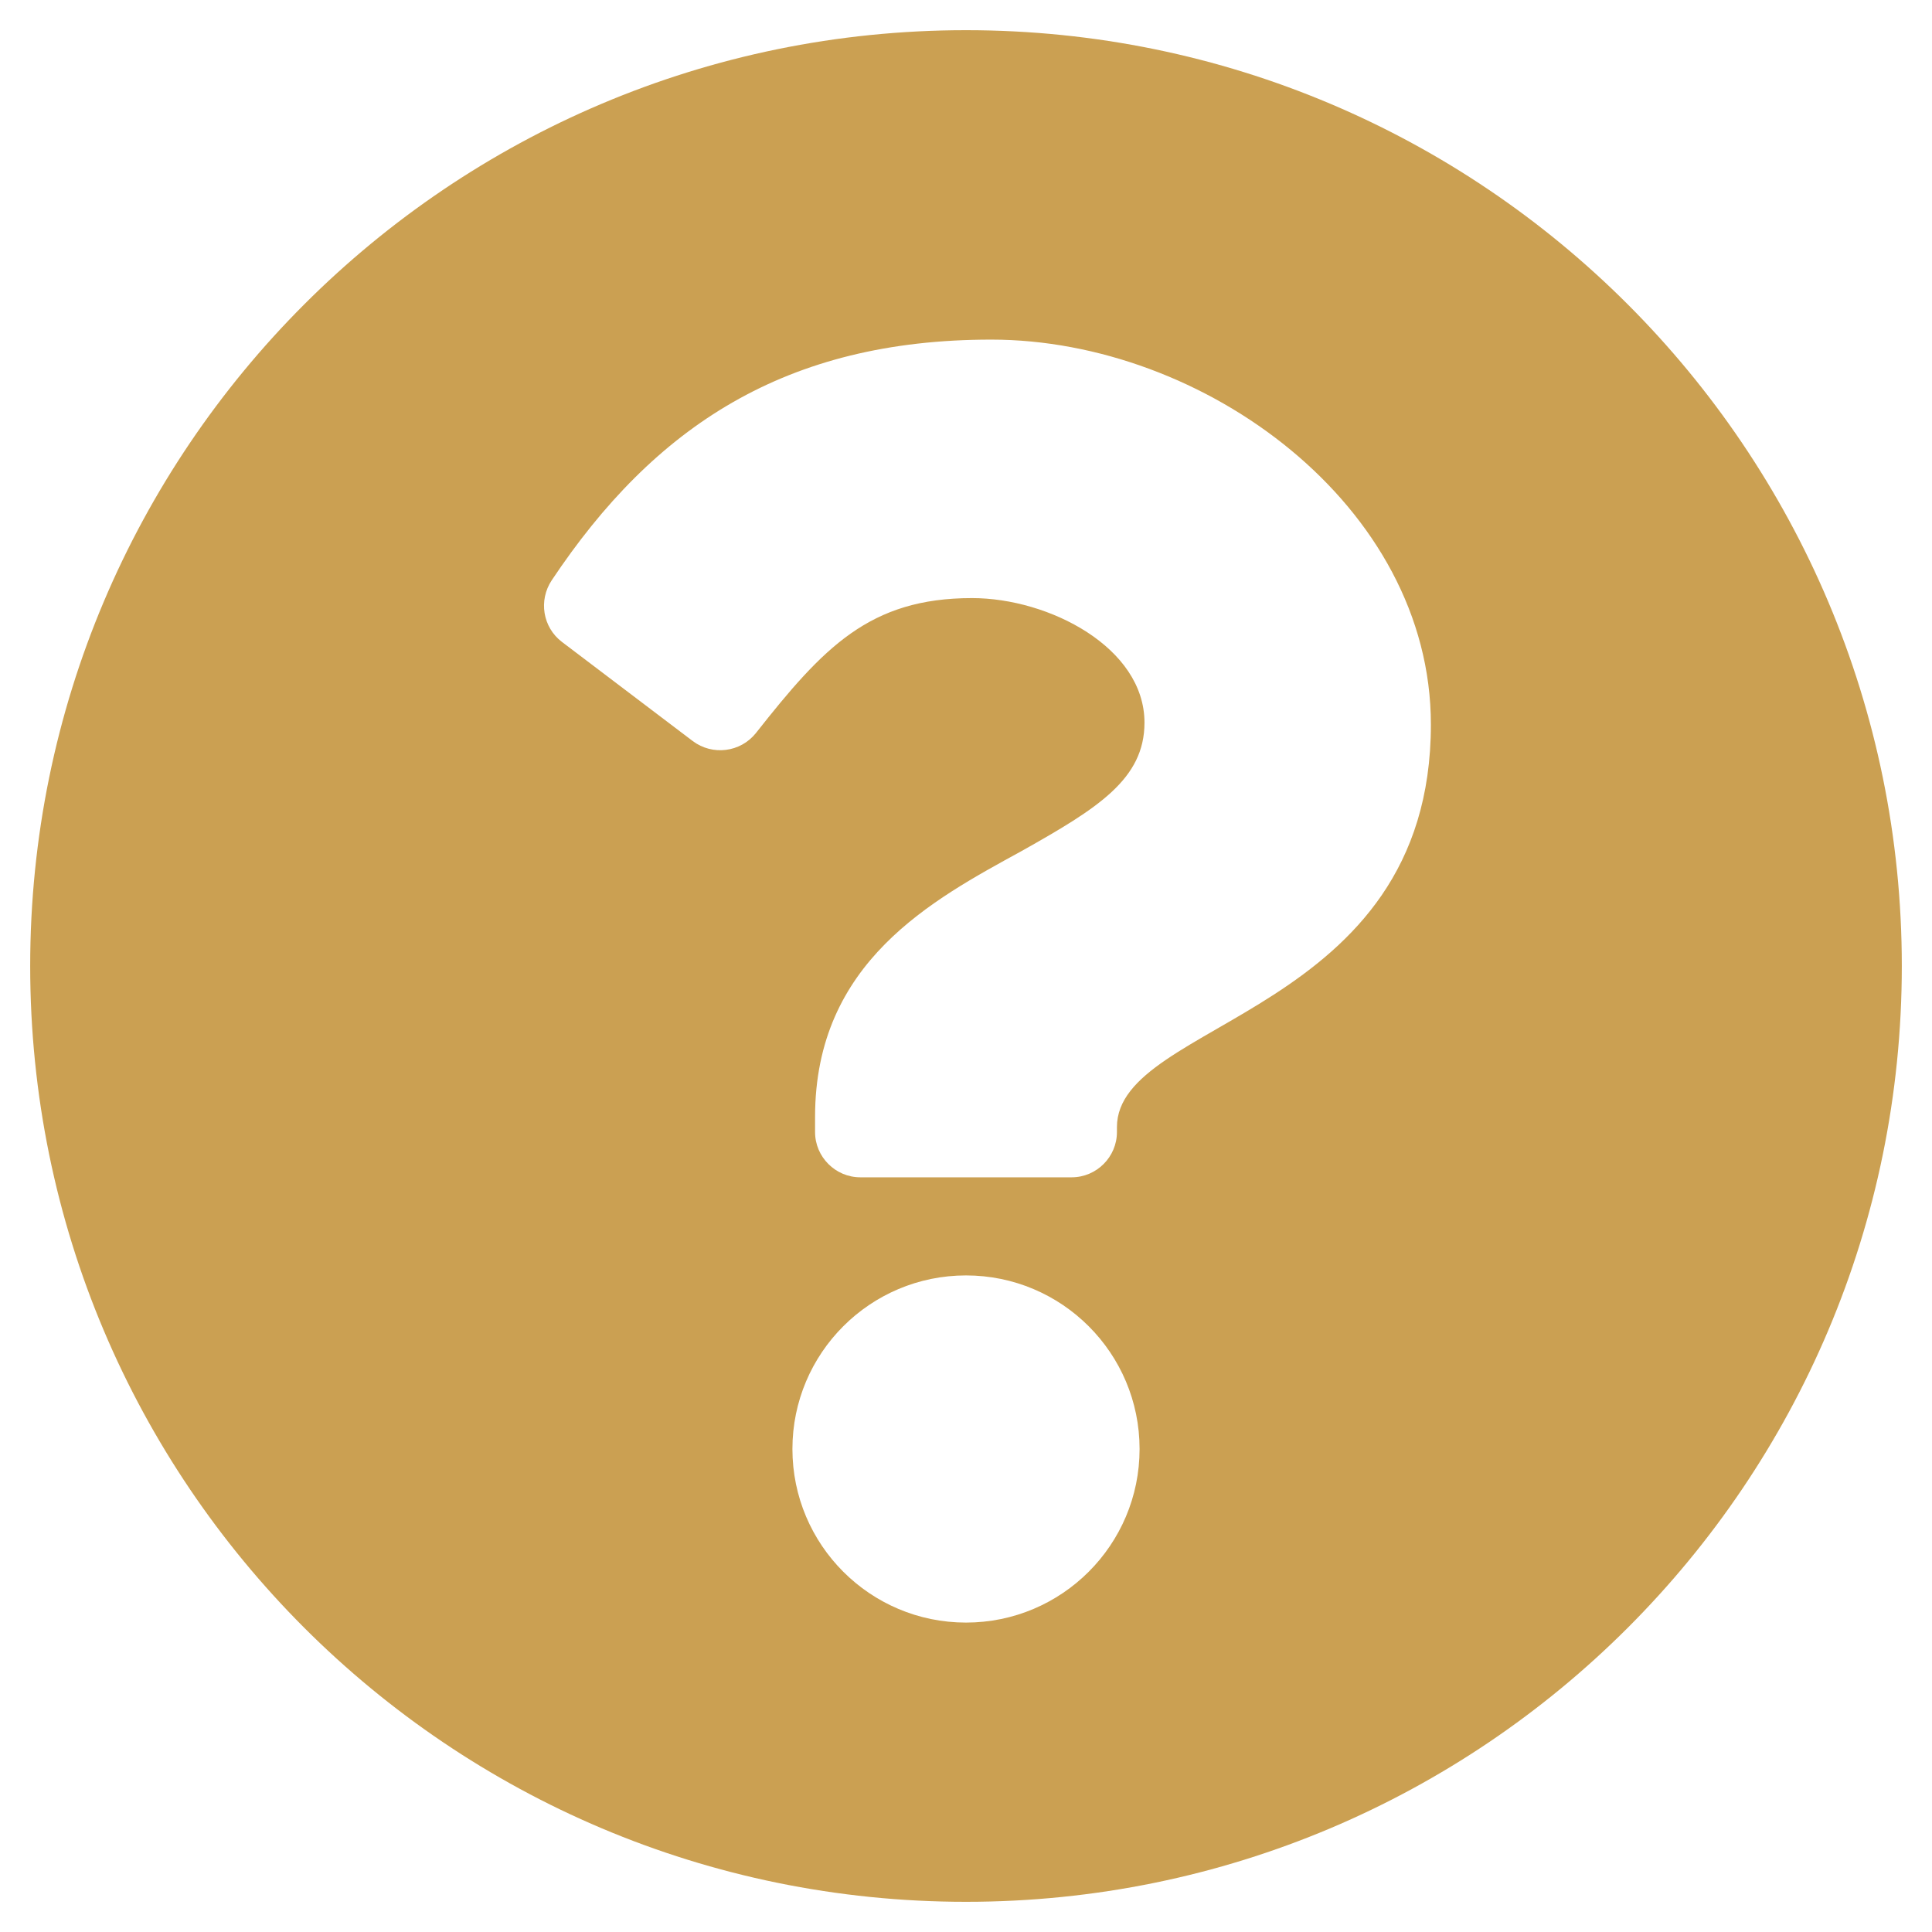 <?xml version="1.0" encoding="utf-8"?>
<!-- Generator: Adobe Illustrator 24.1.2, SVG Export Plug-In . SVG Version: 6.00 Build 0)  -->
<svg version="1.1" id="Layer_1" focusable="false" xmlns="http://www.w3.org/2000/svg" xmlns:xlink="http://www.w3.org/1999/xlink"
	 x="0px" y="0px" viewBox="0 0 512 512" style="enable-background:new 0 0 512 512;" xml:space="preserve">
<style type="text/css">
	.st0{fill:#CBA052;}
</style>
<path class="st0" d="M504,256c0,137-111,248-248,248S8,393,8,256C8,119.1,119,8,256,8S504,119.1,504,256z M262.7,90
	c-54.5,0-89.3,23-116.5,63.8c-3.5,5.3-2.4,12.4,2.7,16.3l34.7,26.3c5.2,3.9,12.6,3,16.7-2.1c17.9-22.7,30.1-35.8,57.3-35.8
	c20.4,0,45.7,13.1,45.7,33c0,15-12.4,22.7-32.5,34C247.1,238.5,216,254.9,216,296v4c0,6.6,5.4,12,12,12h56c6.6,0,12-5.4,12-12v-1.3
	c0-28.5,83.2-29.6,83.2-106.7C379.2,134,319,90,262.7,90z M256,338c-25.4,0-46,20.6-46,46c0,25.4,20.6,46,46,46s46-20.6,46-46
	C302,358.6,281.4,338,256,338z"/>
</svg>
